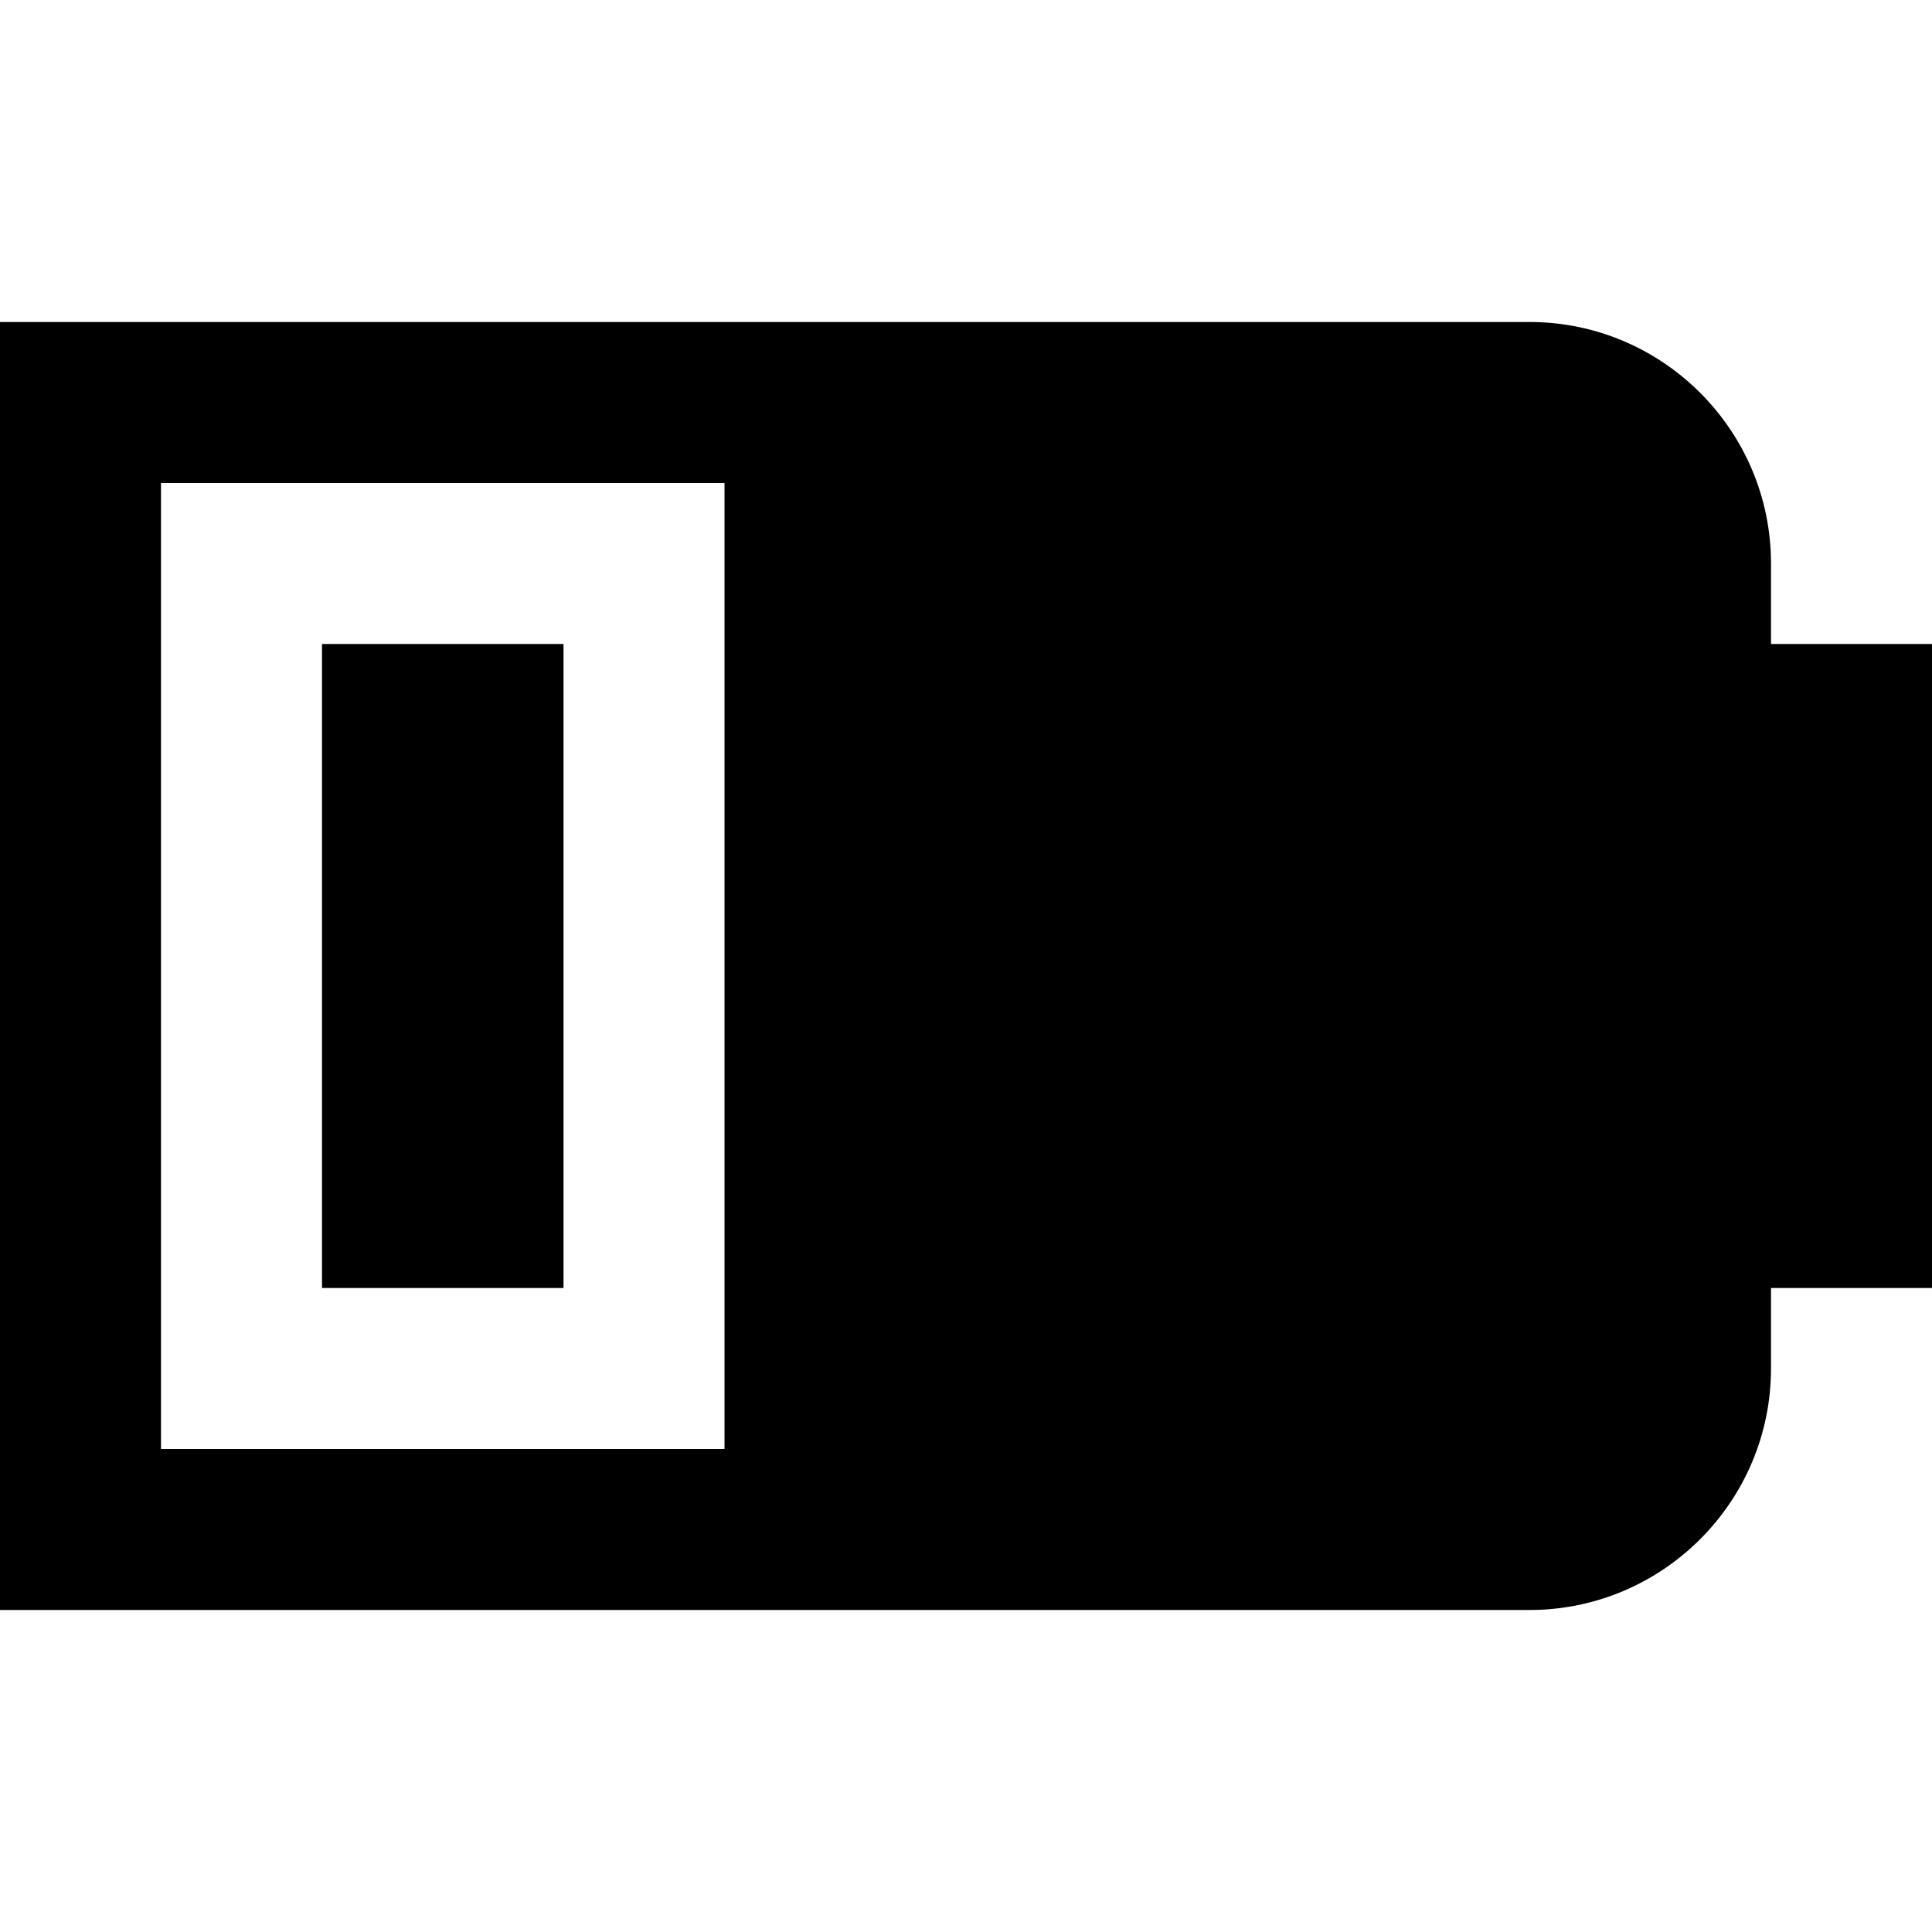<?xml version="1.0" encoding="UTF-8"?>
<svg xmlns="http://www.w3.org/2000/svg" id="Layer_1" data-name="Layer 1" viewBox="0 0 24 24" width="512" height="512"><rect x="4" y="8" width="3" height="8"/><path d="M22,8v-1c0-1.654-1.346-3-3-3H0V20H19c1.654,0,3-1.346,3-3v-1h2V8h-2Zm-13-1v11H2V6h7v1Z"/></svg>
